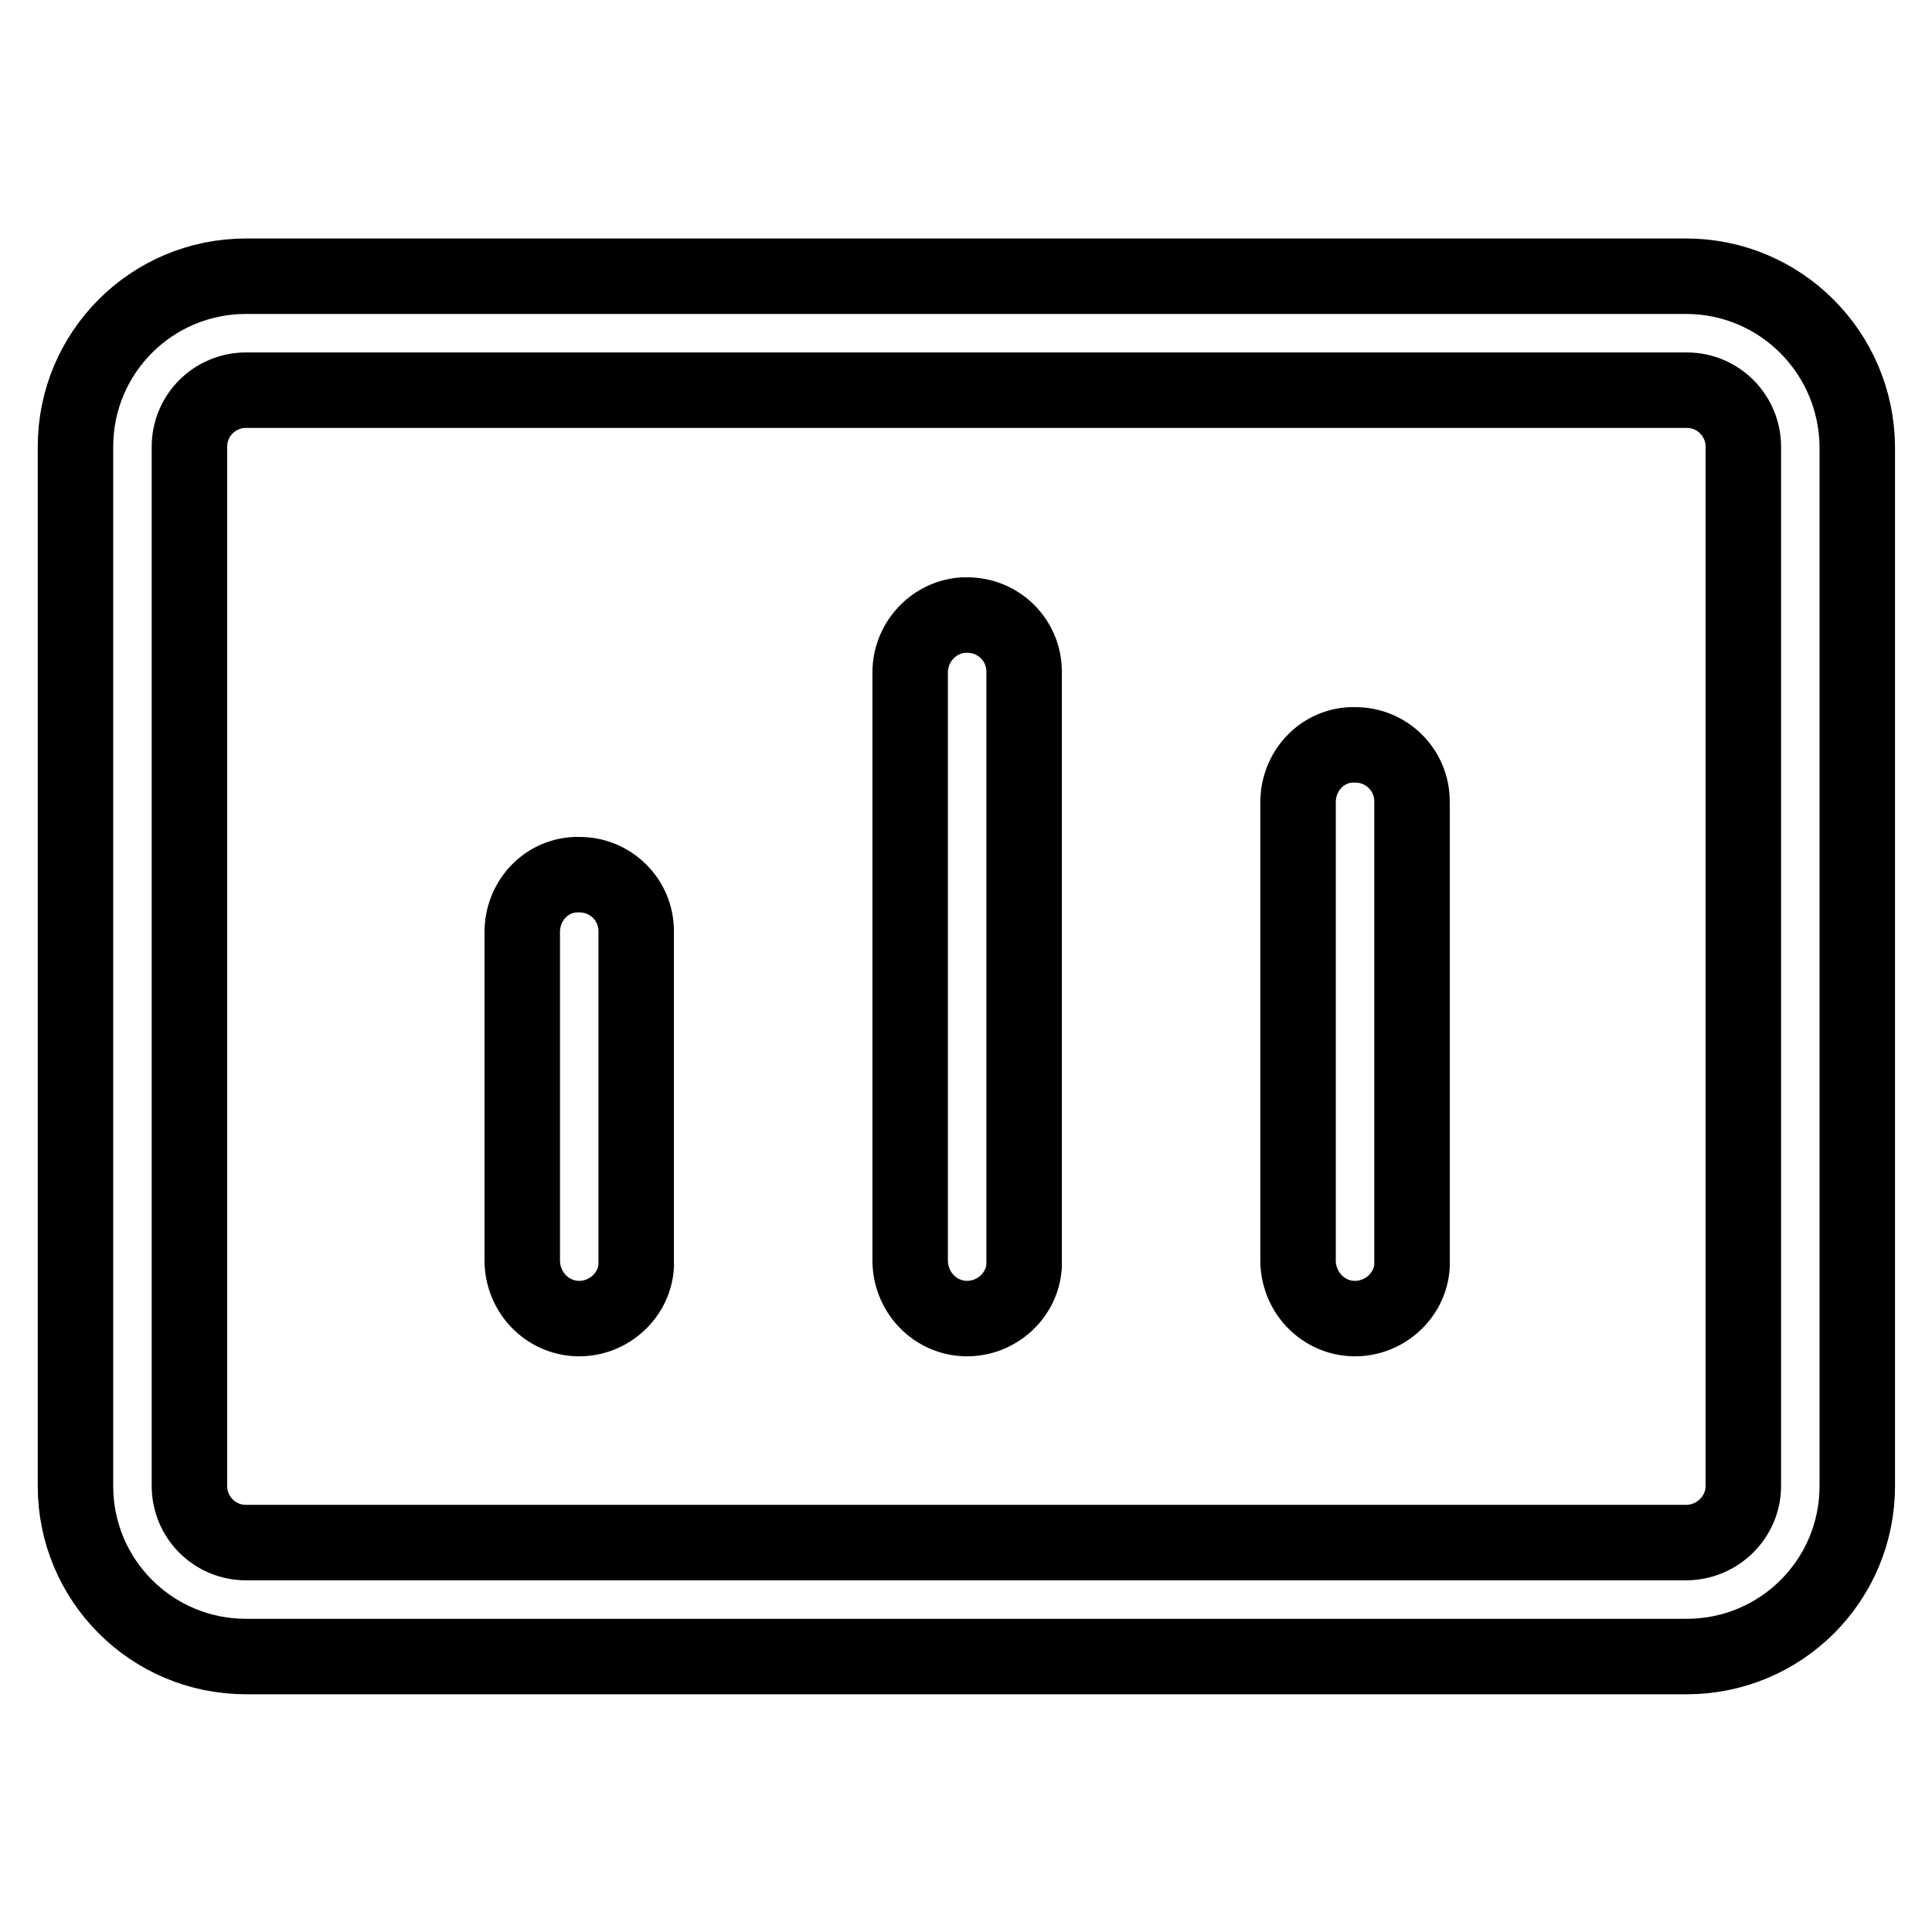 <?xml version="1.0" encoding="utf-8"?>
<!-- Svg Vector Icons : http://www.onlinewebfonts.com/icon -->
<!DOCTYPE svg PUBLIC "-//W3C//DTD SVG 1.1//EN" "http://www.w3.org/Graphics/SVG/1.1/DTD/svg11.dtd">
<svg version="1.1" xmlns="http://www.w3.org/2000/svg" xmlns:xlink="http://www.w3.org/1999/xlink" x="0px" y="0px" viewBox="0 0 256 256" enable-background="new 0 0 256 256" xml:space="preserve">
<g> <path stroke-width="10" fill-opacity="0" stroke="#000000"  d="M223.4,36.6H32.6C20.1,36.6,10,46.7,10,59.2v137.7c0,12.5,10.1,22.6,22.6,22.6h190.9 c12.5,0,22.6-10.1,22.6-22.6V59.2C246,46.7,235.9,36.6,223.4,36.6z M223.4,204.4H32.6c-4.2,0-7.5-3.4-7.5-7.5V59.2 c0-4.2,3.4-7.5,7.5-7.5l0,0h190.9c4.2,0,7.5,3.4,7.5,7.5l0,0v137.7C231,201,227.6,204.4,223.4,204.4z"/> <path stroke-width="10" fill-opacity="0" stroke="#000000"  d="M69.2,123.5V167c0,4,3,7.4,7,7.7c4.1,0.3,7.8-2.8,8.1-6.9c0-0.2,0-0.4,0-0.6v-43.8c0-4.2-3.4-7.5-7.5-7.5 c-0.2,0-0.4,0-0.6,0C72.2,116.1,69.2,119.5,69.2,123.5z M120.6,89.1V167c0,4,3,7.4,7,7.7c4.1,0.3,7.8-2.8,8.1-6.9 c0-0.2,0-0.4,0-0.6V89c0-4.2-3.4-7.5-7.5-7.5c-0.2,0-0.4,0-0.6,0C123.6,81.8,120.6,85.2,120.6,89.1z M172,106.3V167 c0,4,3,7.4,7,7.7c4.1,0.3,7.8-2.8,8.1-6.9c0-0.2,0-0.4,0-0.6v-61c0-4.2-3.4-7.5-7.5-7.5c-0.2,0-0.4,0-0.6,0 C175,98.9,172,102.3,172,106.3z"/></g>
</svg>